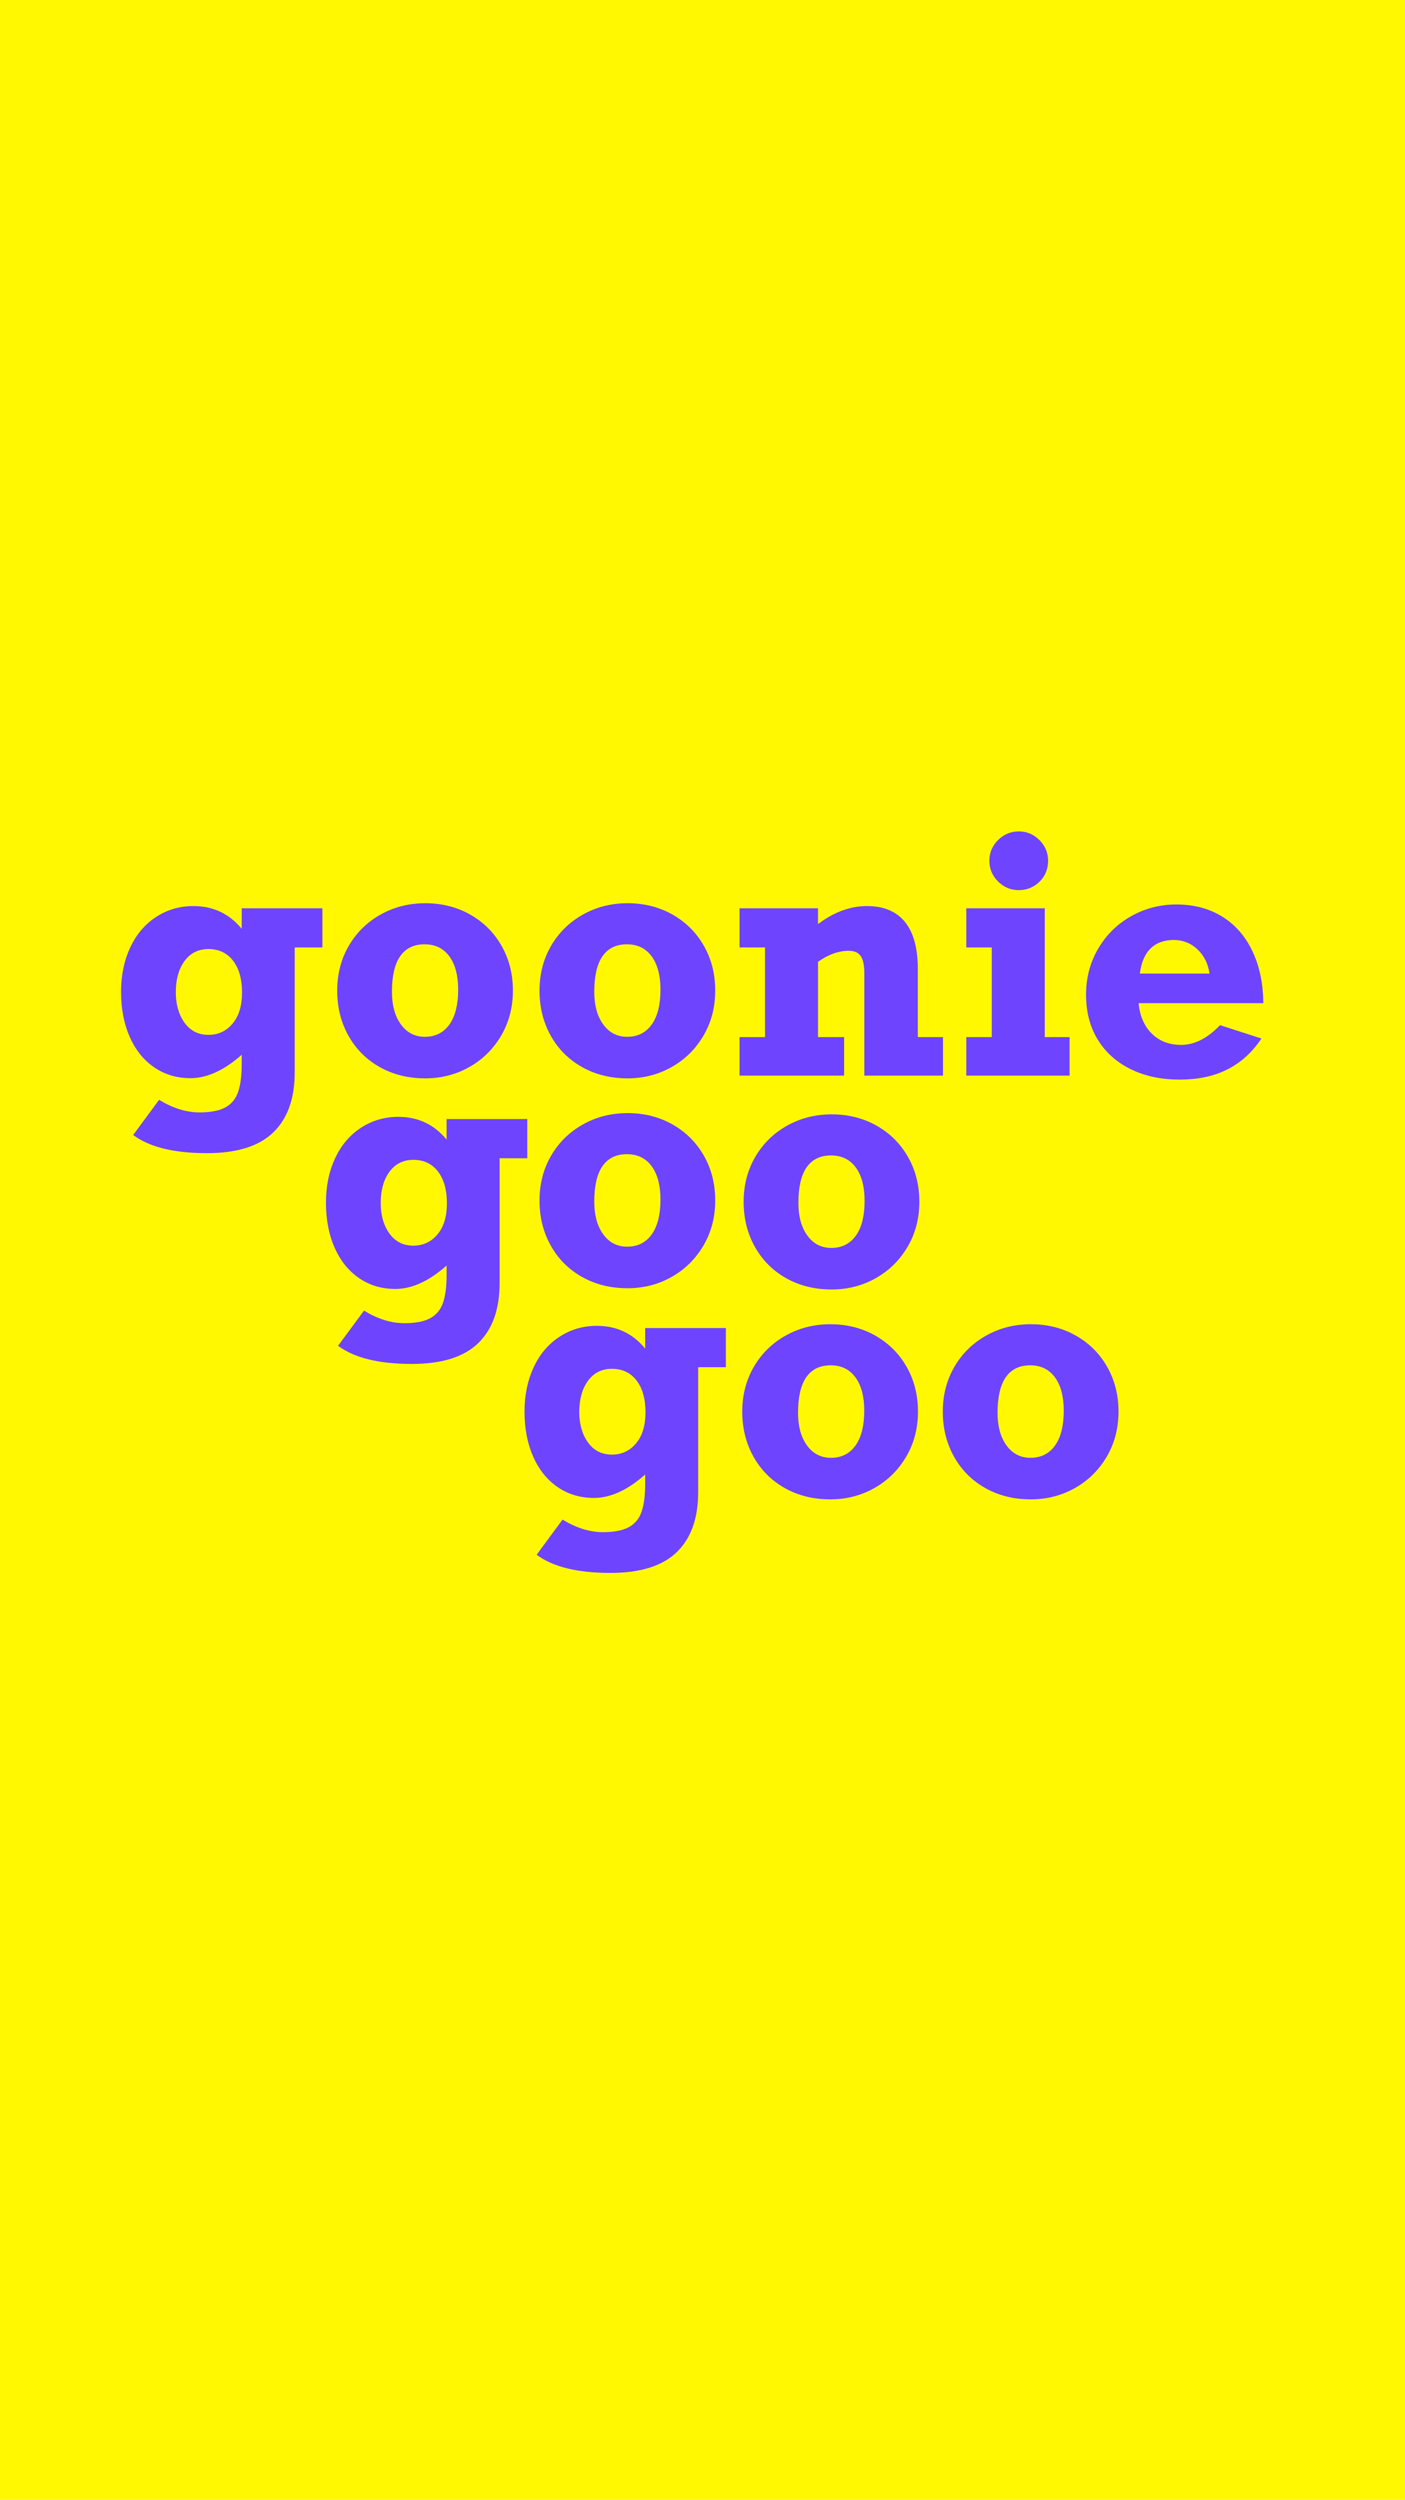 <?xml version="1.0" encoding="UTF-8"?>
<svg width="375px" height="667px" viewBox="0 0 375 667" version="1.1" xmlns="http://www.w3.org/2000/svg" xmlns:xlink="http://www.w3.org/1999/xlink">
    <!-- Generator: Sketch 55.2 (78181) - https://sketchapp.com -->
    <title>gooniegoogoo</title>
    <desc>Created with Sketch.</desc>
    <g id="gooniegoogoo" stroke="none" stroke-width="1" fill="none" fill-rule="evenodd">
        <rect id="Rectangle-Copy" fill="#FFF800" x="0" y="0" width="375" height="668"></rect>
        <path d="M64.514,247.833 L64.514,242.353 L86.051,242.353 L86.051,252.803 L78.66,252.803 L78.66,286.15 C78.66,293.146 76.748,298.484 72.925,302.166 C69.102,305.847 63.211,307.688 55.253,307.688 C46.445,307.688 39.875,306.074 35.542,302.845 L42.466,293.457 C46.12,295.694 49.716,296.813 53.256,296.813 C56.23,296.813 58.531,296.367 60.159,295.475 C61.788,294.583 62.921,293.209 63.558,291.354 C64.195,289.499 64.514,287 64.514,283.856 L64.514,281.435 C59.812,285.598 55.253,287.68 50.835,287.68 C47.182,287.68 43.946,286.71 41.128,284.77 C38.31,282.83 36.137,280.118 34.607,276.635 C33.078,273.151 32.313,269.158 32.313,264.655 C32.313,260.237 33.128,256.287 34.756,252.803 C36.385,249.32 38.686,246.608 41.659,244.668 C44.633,242.728 47.946,241.758 51.6,241.758 C56.896,241.758 61.2,243.783 64.514,247.833 Z M55.635,276.125 C58.241,276.125 60.386,275.127 62.071,273.13 C63.756,271.134 64.599,268.365 64.599,264.825 C64.599,261.228 63.799,258.396 62.198,256.329 C60.598,254.262 58.411,253.228 55.635,253.228 C52.945,253.228 50.821,254.29 49.263,256.414 C47.706,258.538 46.927,261.313 46.927,264.74 C46.927,268.025 47.706,270.744 49.263,272.896 C50.821,275.049 52.945,276.125 55.635,276.125 Z" id="Combined-Shape" fill="#6E44FF" fill-rule="nonzero"></path>
        <path d="M136.898,264.322 C136.898,268.768 135.851,272.775 133.755,276.344 C131.659,279.912 128.827,282.702 125.259,284.712 C121.69,286.723 117.768,287.729 113.492,287.729 C108.96,287.729 104.911,286.723 101.342,284.712 C97.774,282.702 94.991,279.912 92.995,276.344 C90.998,272.775 90,268.768 90,264.322 C90,259.904 91.027,255.925 93.08,252.385 C95.133,248.845 97.958,246.062 101.555,244.037 C105.151,242.012 109.13,241 113.492,241 C117.938,241 121.945,242.012 125.514,244.037 C129.082,246.062 131.872,248.845 133.882,252.385 C135.893,255.925 136.898,259.904 136.898,264.322 Z M113.407,276.641 C116.182,276.641 118.356,275.558 119.927,273.391 C121.499,271.225 122.285,268.117 122.285,264.067 C122.285,260.272 121.499,257.305 119.927,255.167 C118.356,253.029 116.154,251.96 113.322,251.96 C110.461,251.96 108.295,253.015 106.822,255.125 C105.35,257.235 104.613,260.414 104.613,264.662 C104.613,268.258 105.413,271.154 107.013,273.349 C108.614,275.544 110.745,276.641 113.407,276.641 Z" id="Combined-Shape" fill="#6E44FF" fill-rule="nonzero"></path>
        <path d="M190.898,264.322 C190.898,268.768 189.851,272.775 187.755,276.344 C185.659,279.912 182.827,282.702 179.259,284.712 C175.69,286.723 171.768,287.729 167.492,287.729 C162.96,287.729 158.911,286.723 155.342,284.712 C151.774,282.702 148.991,279.912 146.995,276.344 C144.998,272.775 144,268.768 144,264.322 C144,259.904 145.027,255.925 147.08,252.385 C149.133,248.845 151.958,246.062 155.555,244.037 C159.151,242.012 163.13,241 167.492,241 C171.938,241 175.945,242.012 179.514,244.037 C183.082,246.062 185.872,248.845 187.882,252.385 C189.893,255.925 190.898,259.904 190.898,264.322 Z M167.407,276.641 C170.182,276.641 172.356,275.558 173.927,273.391 C175.499,271.225 176.285,268.117 176.285,264.067 C176.285,260.272 175.499,257.305 173.927,255.167 C172.356,253.029 170.154,251.96 167.322,251.96 C164.461,251.96 162.295,253.015 160.822,255.125 C159.35,257.235 158.613,260.414 158.613,264.662 C158.613,268.258 159.413,271.154 161.013,273.349 C162.614,275.544 164.745,276.641 167.407,276.641 Z" id="Combined-Shape" fill="#6E44FF" fill-rule="nonzero"></path>
        <path d="M244.971,258.538 L244.971,276.72 L251.683,276.72 L251.683,287 L230.697,287 L230.697,259.685 C230.697,257.589 230.379,256.067 229.741,255.118 C229.104,254.17 228.035,253.695 226.534,253.695 C223.815,253.695 221.083,254.672 218.335,256.626 L218.335,276.72 L225.302,276.72 L225.302,287 L197.393,287 L197.393,276.72 L204.189,276.72 L204.189,252.803 L197.393,252.803 L197.393,242.353 L218.335,242.353 L218.335,246.559 C222.584,243.358 226.945,241.758 231.419,241.758 C235.866,241.758 239.236,243.167 241.53,245.985 C243.824,248.803 244.971,252.987 244.971,258.538 Z" id="Path" fill="#6E44FF" fill-rule="nonzero"></path>
        <path d="M279.743,229.651 C279.743,231.917 278.971,233.793 277.427,235.28 C275.884,236.767 274.05,237.51 271.926,237.51 C269.774,237.51 267.926,236.739 266.383,235.195 C264.839,233.652 264.067,231.804 264.067,229.651 C264.067,227.527 264.839,225.694 266.383,224.15 C267.926,222.607 269.774,221.835 271.926,221.835 C274.05,221.835 275.884,222.607 277.427,224.15 C278.971,225.694 279.743,227.527 279.743,229.651 Z" id="Path" fill="#6E44FF" fill-rule="nonzero"></path>
        <polygon id="Path" fill="#6E44FF" fill-rule="nonzero" points="285.478 276.72 285.478 287 257.908 287 257.908 276.72 264.705 276.72 264.705 252.803 257.908 252.803 257.908 242.353 278.851 242.353 278.851 276.72"></polygon>
        <path d="M337.196,267.671 L303.891,267.671 C304.231,271.098 305.413,273.81 307.438,275.806 C309.463,277.803 312.076,278.801 315.276,278.801 C318.816,278.801 322.271,277.045 325.641,273.534 L336.686,277.102 C334.25,280.755 331.234,283.495 327.638,285.322 C324.041,287.149 319.779,288.062 314.851,288.062 C309.923,288.062 305.569,287.135 301.788,285.28 C298.008,283.425 295.076,280.798 292.995,277.399 C290.913,274.001 289.873,270.008 289.873,265.42 C289.873,260.889 290.956,256.782 293.122,253.101 C295.289,249.419 298.22,246.537 301.916,244.456 C305.612,242.374 309.626,241.333 313.959,241.333 C318.66,241.333 322.752,242.417 326.236,244.583 C329.719,246.75 332.403,249.822 334.286,253.802 C336.169,257.781 337.139,262.404 337.196,267.671 Z M313.279,250.807 C310.73,250.807 308.684,251.543 307.141,253.016 C305.597,254.488 304.627,256.74 304.231,259.77 L322.837,259.77 C322.441,257.108 321.358,254.948 319.588,253.292 C317.818,251.635 315.715,250.807 313.279,250.807 Z" id="Combined-Shape" fill="#6E44FF" fill-rule="nonzero"></path>
        <path d="M119.2,304.075 L119.2,298.595 L140.738,298.595 L140.738,309.045 L133.346,309.045 L133.346,342.392 C133.346,349.387 131.435,354.726 127.611,358.407 C123.788,362.089 117.898,363.93 109.939,363.93 C101.132,363.93 94.562,362.315 90.229,359.087 L97.153,349.699 C100.806,351.936 104.403,353.055 107.943,353.055 C110.917,353.055 113.218,352.609 114.846,351.717 C116.474,350.824 117.607,349.451 118.244,347.596 C118.882,345.741 119.2,343.242 119.2,340.098 L119.2,337.677 C114.499,341.84 109.939,343.921 105.521,343.921 C101.868,343.921 98.633,342.951 95.815,341.011 C92.997,339.072 90.823,336.36 89.294,332.876 C87.765,329.393 87,325.4 87,320.897 C87,316.479 87.814,312.528 89.443,309.045 C91.071,305.562 93.372,302.85 96.346,300.91 C99.319,298.97 102.633,298 106.286,298 C111.582,298 115.887,300.025 119.2,304.075 Z M110.322,332.367 C112.927,332.367 115.073,331.368 116.758,329.372 C118.443,327.375 119.285,324.607 119.285,321.067 C119.285,317.47 118.485,314.638 116.885,312.571 C115.285,310.503 113.097,309.47 110.322,309.47 C107.631,309.47 105.507,310.532 103.95,312.656 C102.392,314.78 101.613,317.555 101.613,320.982 C101.613,324.267 102.392,326.986 103.95,329.138 C105.507,331.291 107.631,332.367 110.322,332.367 Z" id="Combined-Shape" fill="#6E44FF" fill-rule="nonzero"></path>
        <path d="M190.898,320.322 C190.898,324.768 189.851,328.775 187.755,332.344 C185.659,335.912 182.827,338.702 179.259,340.712 C175.69,342.723 171.768,343.729 167.492,343.729 C162.96,343.729 158.911,342.723 155.342,340.712 C151.774,338.702 148.991,335.912 146.995,332.344 C144.998,328.775 144,324.768 144,320.322 C144,315.904 145.027,311.925 147.08,308.385 C149.133,304.845 151.958,302.062 155.555,300.037 C159.151,298.012 163.13,297 167.492,297 C171.938,297 175.945,298.012 179.514,300.037 C183.082,302.062 185.872,304.845 187.882,308.385 C189.893,311.925 190.898,315.904 190.898,320.322 Z M167.407,332.641 C170.182,332.641 172.356,331.558 173.927,329.391 C175.499,327.225 176.285,324.117 176.285,320.067 C176.285,316.272 175.499,313.305 173.927,311.167 C172.356,309.029 170.154,307.96 167.322,307.96 C164.461,307.96 162.295,309.015 160.822,311.125 C159.35,313.235 158.613,316.414 158.613,320.662 C158.613,324.258 159.413,327.154 161.013,329.349 C162.614,331.544 164.745,332.641 167.407,332.641 Z" id="Combined-Shape" fill="#6E44FF" fill-rule="nonzero"></path>
        <path d="M245.381,320.655 C245.381,325.102 244.333,329.109 242.237,332.677 C240.141,336.246 237.309,339.035 233.741,341.046 C230.173,343.057 226.25,344.062 221.974,344.062 C217.443,344.062 213.393,343.057 209.824,341.046 C206.256,339.035 203.474,336.246 201.477,332.677 C199.48,329.109 198.482,325.102 198.482,320.655 C198.482,316.237 199.509,312.258 201.562,308.718 C203.615,305.178 206.44,302.396 210.037,300.371 C213.634,298.346 217.612,297.333 221.974,297.333 C226.42,297.333 230.427,298.346 233.996,300.371 C237.564,302.396 240.354,305.178 242.364,308.718 C244.375,312.258 245.381,316.237 245.381,320.655 Z M221.889,332.975 C224.664,332.975 226.838,331.891 228.41,329.725 C229.981,327.558 230.767,324.45 230.767,320.4 C230.767,316.605 229.981,313.639 228.41,311.501 C226.838,309.363 224.636,308.293 221.804,308.293 C218.944,308.293 216.777,309.348 215.304,311.458 C213.832,313.568 213.095,316.747 213.095,320.995 C213.095,324.592 213.895,327.488 215.496,329.682 C217.096,331.877 219.227,332.975 221.889,332.975 Z" id="Combined-Shape" fill="#6E44FF" fill-rule="nonzero"></path>
        <path d="M172.2,359.833 L172.2,354.353 L193.738,354.353 L193.738,364.803 L186.346,364.803 L186.346,398.15 C186.346,405.146 184.435,410.484 180.611,414.166 C176.788,417.847 170.898,419.688 162.939,419.688 C154.132,419.688 147.562,418.074 143.229,414.845 L150.153,405.457 C153.806,407.694 157.403,408.813 160.943,408.813 C163.917,408.813 166.218,408.367 167.846,407.475 C169.474,406.583 170.607,405.209 171.244,403.354 C171.882,401.499 172.2,399 172.2,395.856 L172.2,393.435 C167.499,397.598 162.939,399.68 158.521,399.68 C154.868,399.68 151.633,398.71 148.815,396.77 C145.997,394.83 143.823,392.118 142.294,388.635 C140.765,385.151 140,381.158 140,376.655 C140,372.237 140.814,368.287 142.443,364.803 C144.071,361.32 146.372,358.608 149.346,356.668 C152.319,354.728 155.633,353.758 159.286,353.758 C164.582,353.758 168.887,355.783 172.2,359.833 Z M163.322,388.125 C165.927,388.125 168.073,387.127 169.758,385.13 C171.443,383.134 172.285,380.365 172.285,376.825 C172.285,373.228 171.485,370.396 169.885,368.329 C168.285,366.262 166.097,365.228 163.322,365.228 C160.631,365.228 158.507,366.29 156.95,368.414 C155.392,370.538 154.613,373.313 154.613,376.74 C154.613,380.025 155.392,382.744 156.95,384.896 C158.507,387.049 160.631,388.125 163.322,388.125 Z" id="Combined-Shape" fill="#6E44FF" fill-rule="nonzero"></path>
        <path d="M245.012,376.655 C245.012,381.102 243.964,385.109 241.868,388.677 C239.772,392.246 236.94,395.035 233.372,397.046 C229.804,399.057 225.881,400.062 221.605,400.062 C217.074,400.062 213.024,399.057 209.456,397.046 C205.887,395.035 203.105,392.246 201.108,388.677 C199.112,385.109 198.113,381.102 198.113,376.655 C198.113,372.237 199.14,368.258 201.193,364.718 C203.246,361.178 206.071,358.396 209.668,356.371 C213.265,354.346 217.244,353.333 221.605,353.333 C226.051,353.333 230.059,354.346 233.627,356.371 C237.195,358.396 239.985,361.178 241.996,364.718 C244.006,368.258 245.012,372.237 245.012,376.655 Z M221.793,388.975 C224.569,388.975 226.742,387.891 228.314,385.725 C229.886,383.558 230.672,380.45 230.672,376.4 C230.672,372.605 229.886,369.639 228.314,367.501 C226.742,365.363 224.541,364.293 221.708,364.293 C218.848,364.293 216.682,365.348 215.209,367.458 C213.736,369.568 213,372.747 213,376.995 C213,380.592 213.8,383.488 215.4,385.682 C217,387.877 219.131,388.975 221.793,388.975 Z" id="Combined-Shape" fill="#6E44FF" fill-rule="nonzero"></path>
        <path d="M298.537,376.655 C298.537,381.102 297.489,385.109 295.394,388.677 C293.298,392.246 290.466,395.035 286.897,397.046 C283.329,399.057 279.407,400.062 275.13,400.062 C270.599,400.062 266.549,399.057 262.981,397.046 C259.413,395.035 256.63,392.246 254.634,388.677 C252.637,385.109 251.639,381.102 251.639,376.655 C251.639,372.237 252.665,368.258 254.719,364.718 C256.772,361.178 259.597,358.396 263.193,356.371 C266.79,354.346 270.769,353.333 275.13,353.333 C279.577,353.333 283.584,354.346 287.152,356.371 C290.721,358.396 293.51,361.178 295.521,364.718 C297.532,368.258 298.537,372.237 298.537,376.655 Z M275.045,388.975 C277.821,388.975 279.994,387.891 281.566,385.725 C283.138,383.558 283.924,380.45 283.924,376.4 C283.924,372.605 283.138,369.639 281.566,367.501 C279.994,365.363 277.792,364.293 274.96,364.293 C272.1,364.293 269.934,365.348 268.461,367.458 C266.988,369.568 266.252,372.747 266.252,376.995 C266.252,380.592 267.052,383.488 268.652,385.682 C270.252,387.877 272.383,388.975 275.045,388.975 Z" id="Combined-Shape" fill="#6E44FF" fill-rule="nonzero"></path>
    </g>
</svg>